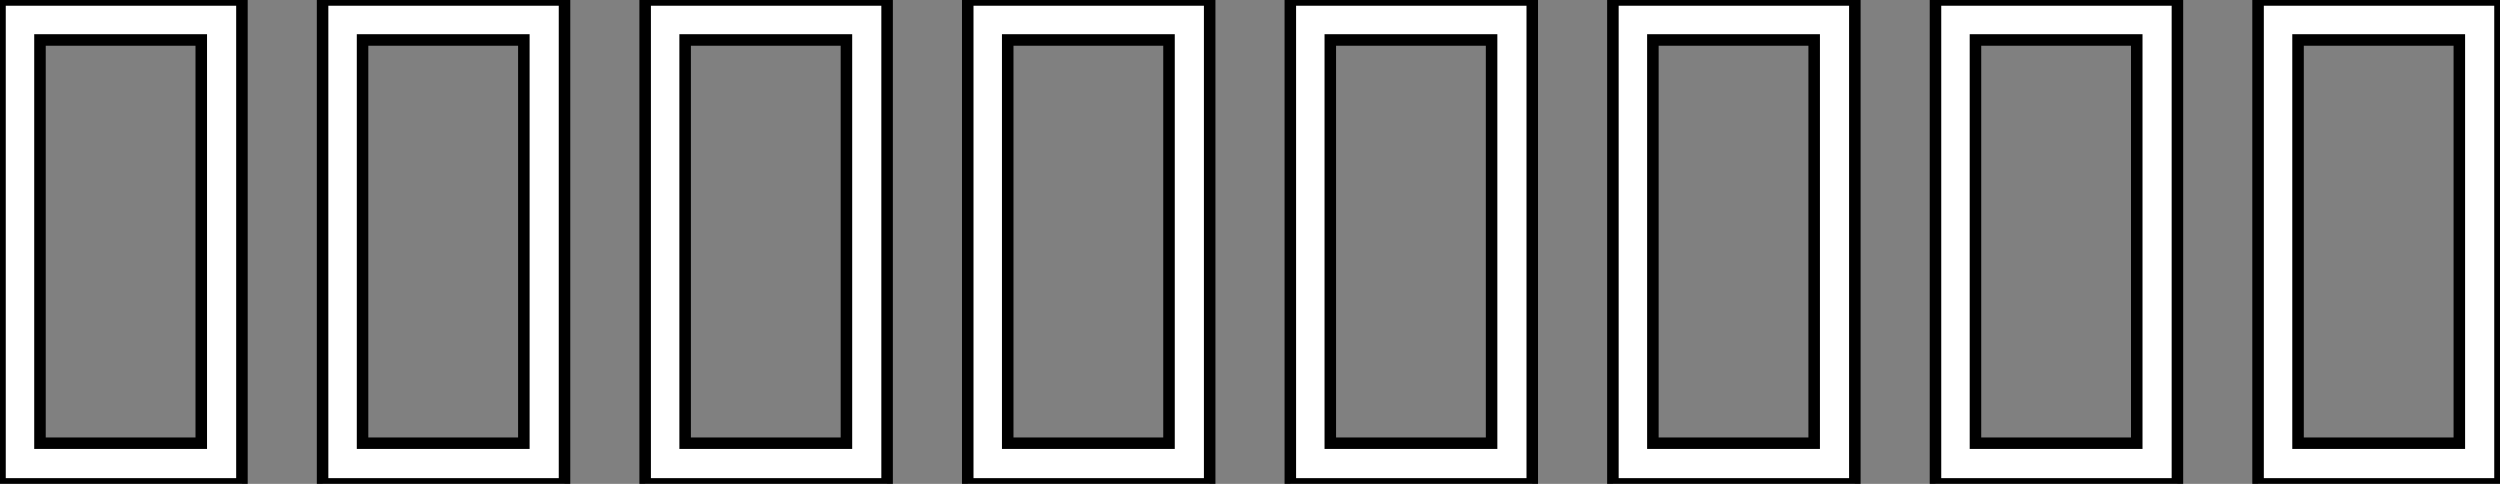 <?xml version="1.0" standalone="no"?>
<svg xmlns="http://www.w3.org/2000/svg" viewBox="3.53 -42 217 42"><rect x="3.53" y="-42" width="217" height="42" fill="#808080" stroke="none"/><path d="M24.53 0L3.53 0L3.53-42L24.53-42L24.53 0ZM7-38.53L7-3.53L21-3.53L21-38.53L7-38.53ZM52.53 0L31.53 0L31.53-42L52.53-42L52.53 0ZM35-38.53L35-3.53L49-3.53L49-38.53L35-38.53ZM80.53 0L59.53 0L59.53-42L80.53-42L80.53 0ZM63-38.53L63-3.53L77-3.53L77-38.53L63-38.53ZM108.53 0L87.53 0L87.53-42L108.53-42L108.53 0ZM91-38.53L91-3.53L105-3.53L105-38.53L91-38.53ZM136.53 0L115.53 0L115.53-42L136.53-42L136.53 0ZM119-38.53L119-3.53L133-3.53L133-38.53L119-38.53ZM164.53 0L143.53 0L143.53-42L164.53-42L164.53 0ZM147-38.53L147-3.53L161-3.53L161-38.53L147-38.53ZM192.53 0L171.53 0L171.53-42L192.53-42L192.53 0ZM175-38.53L175-3.53L189-3.53L189-38.53L175-38.53ZM220.53 0L199.53 0L199.53-42L220.53-42L220.53 0ZM203-38.53L203-3.53L217-3.53L217-38.53L203-38.53Z" fill="white" stroke="black" transform="scale(1,1)"/></svg>